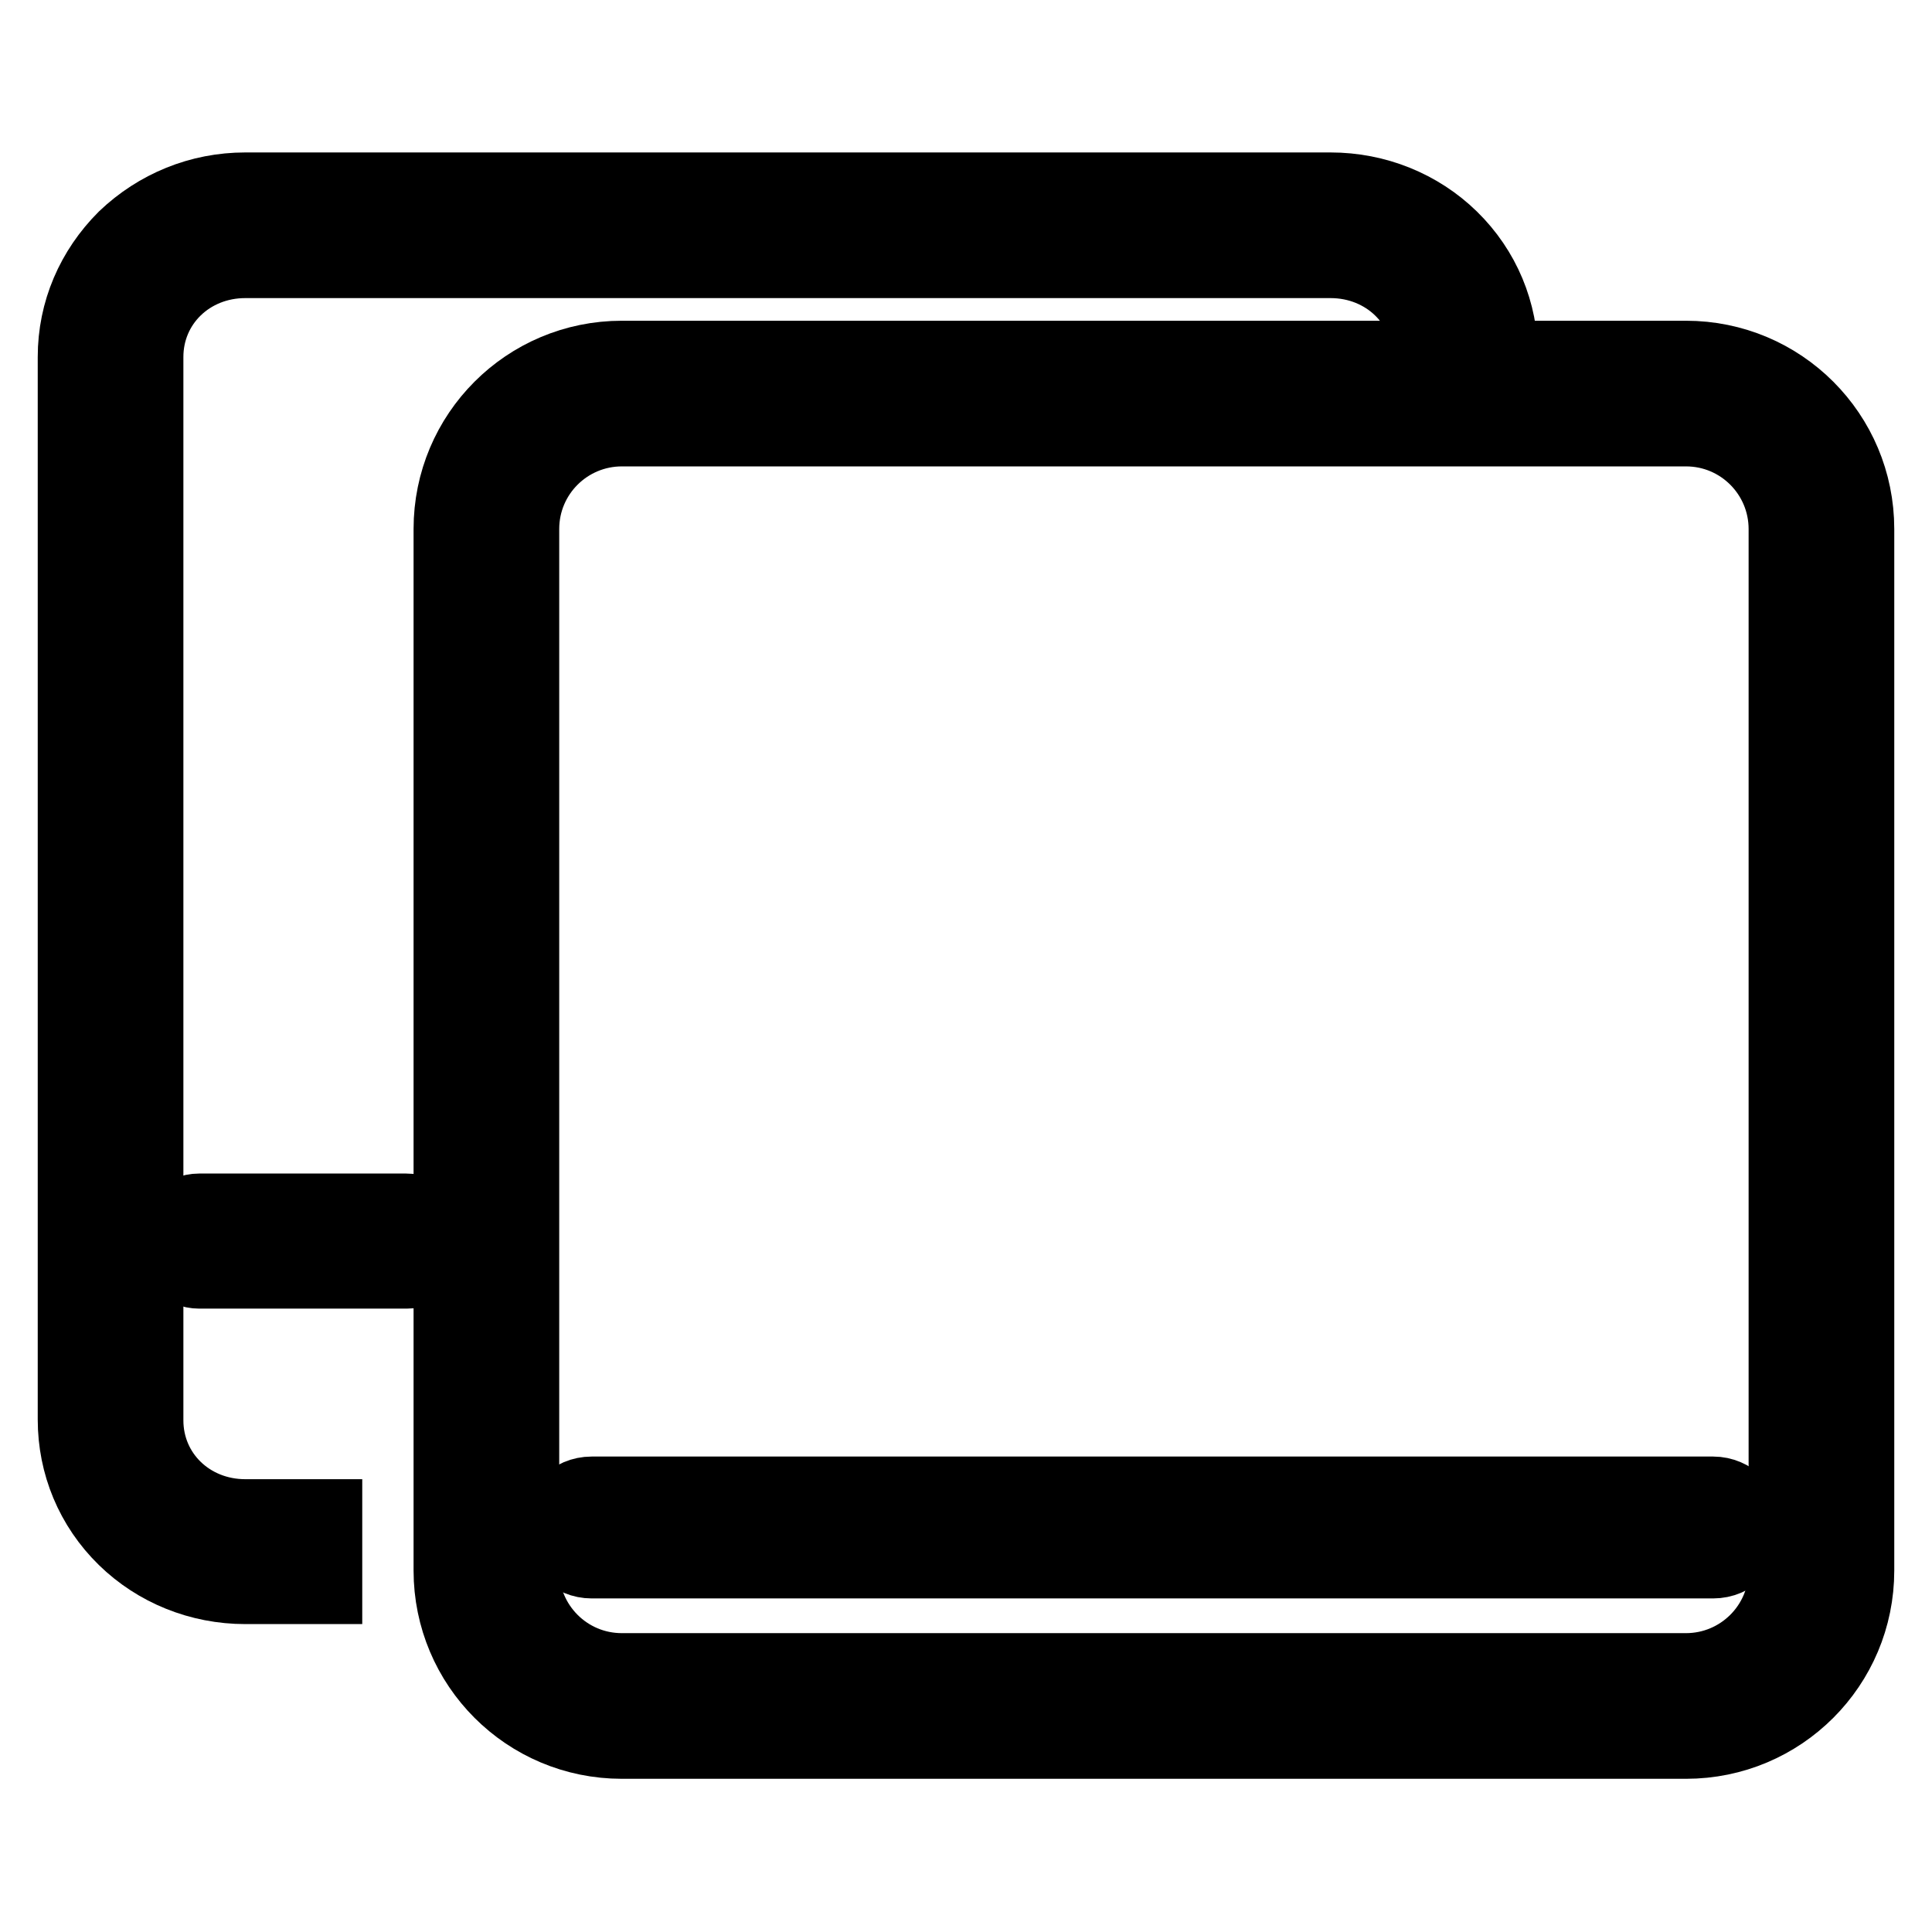 <?xml version="1.0" encoding="utf-8"?>
<!-- Svg Vector Icons : http://www.onlinewebfonts.com/icon -->
<!DOCTYPE svg PUBLIC "-//W3C//DTD SVG 1.1//EN" "http://www.w3.org/Graphics/SVG/1.1/DTD/svg11.dtd">
<svg version="1.1" xmlns="http://www.w3.org/2000/svg" xmlns:xlink="http://www.w3.org/1999/xlink" x="0px" y="0px" viewBox="0 0 256 256" enable-background="new 0 0 256 256" xml:space="preserve">
<g> <path stroke-width="10" fill-opacity="0" stroke="#000000"  d="M19.3,188.2V47.3c0-7.2,5.8-12.8,13.2-12.8h143.8c7.4,0,13.2,5.6,13.2,12.8h9.3c0-5.9-2.3-11.5-6.6-15.7 c-4.2-4.1-9.9-6.4-15.9-6.4H32.5c-6,0-11.6,2.3-15.9,6.4c-4.2,4.2-6.6,9.7-6.6,15.7v140.8c0,5.9,2.3,11.5,6.6,15.7 c4.2,4.1,9.9,6.4,15.9,6.4H43V201H32.5C25.1,201,19.3,195.4,19.3,188.2z"/> <path stroke-width="10" fill-opacity="0" stroke="#000000"  d="M223.4,47.5h-141c-12.5,0-22.6,10.1-22.6,22.6v138c0,12.5,10.1,22.6,22.6,22.6h141 c12.5,0,22.6-10.1,22.6-22.6v-138C246,57.6,235.9,47.5,223.4,47.5z M236.7,208.1c0,7.4-6,13.3-13.3,13.3h-141 c-7.4,0-13.3-6-13.3-13.3v-138c0-7.4,6-13.3,13.3-13.3h141c7.4,0,13.3,6,13.3,13.3V208.1z M53.8,160.5H26.4c-2.1,0-3.7,1.7-3.7,3.7 v0.5c0,2.1,1.7,3.7,3.7,3.7h27.5c2.1,0,3.7-1.7,3.7-3.7v-0.5C57.6,162.1,55.9,160.5,53.8,160.5z"/> <path stroke-width="10" fill-opacity="0" stroke="#000000"  d="M227,198H78.4c-2.5,0-4.4,2-4.4,4.4v0c0,2.5,2,4.4,4.4,4.4H227c2.5,0,4.4-2,4.4-4.4v0 C231.4,200,229.4,198,227,198z"/></g>
</svg>
